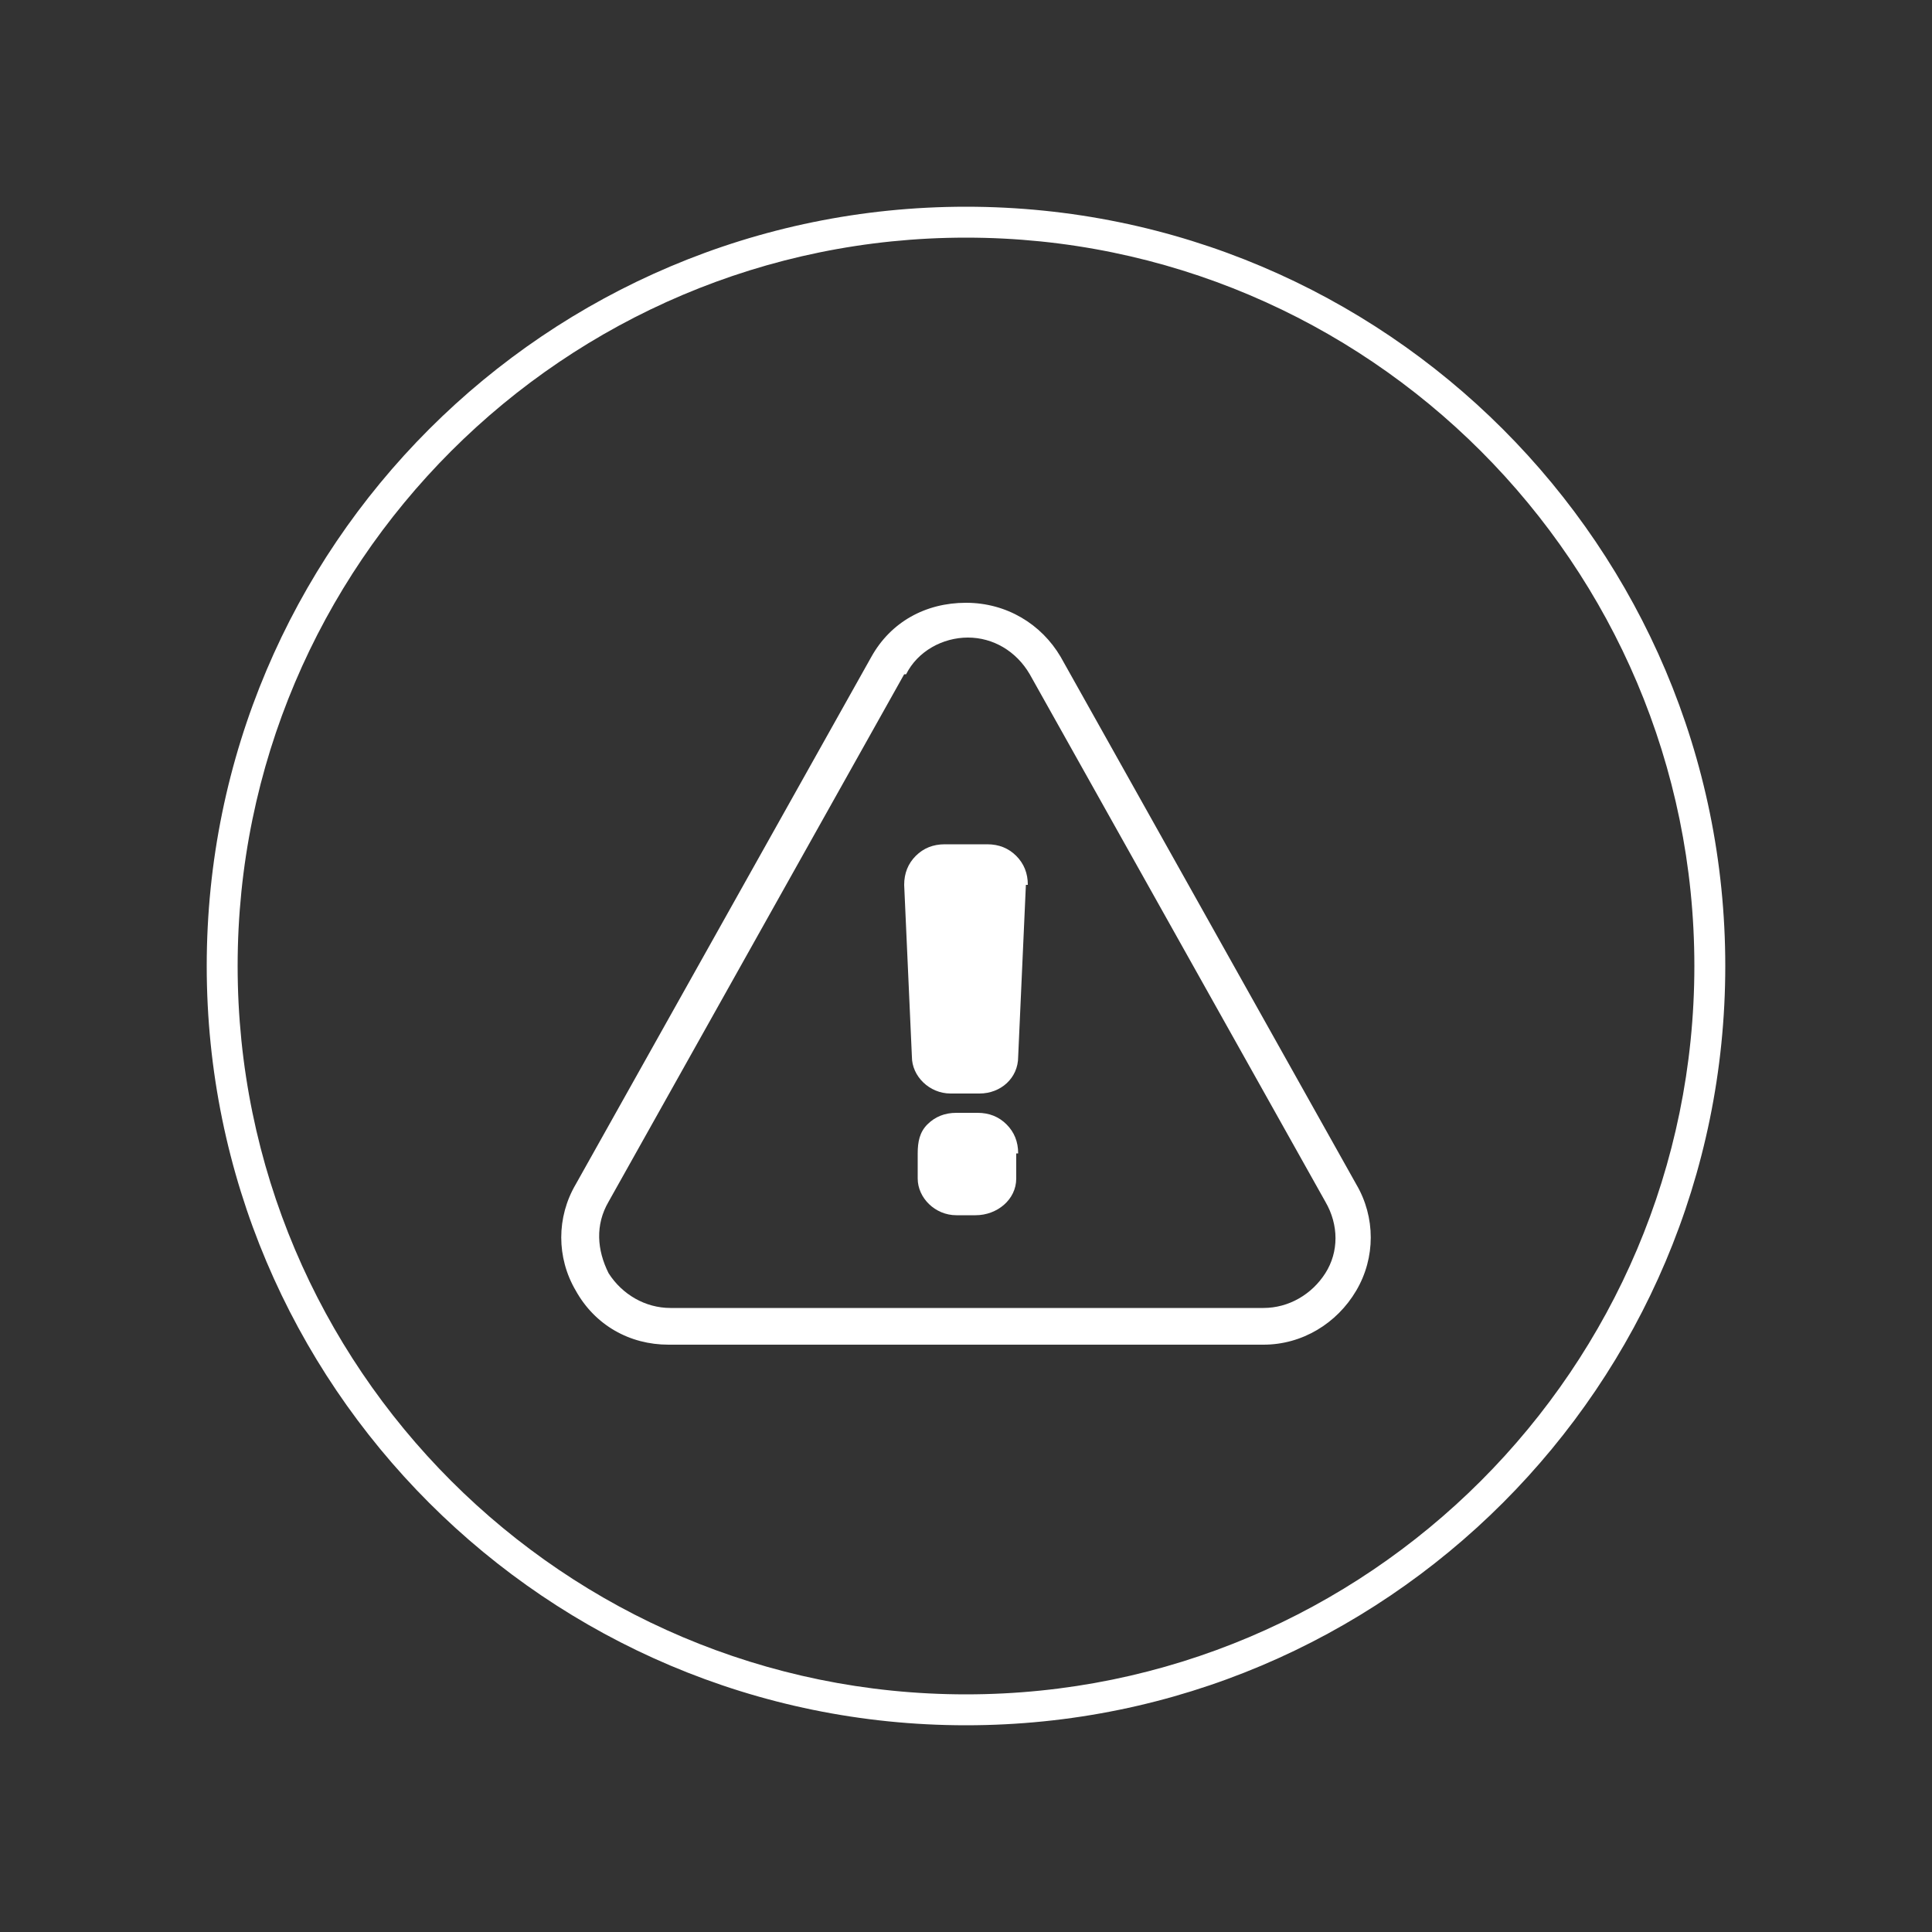 <?xml version="1.0" encoding="UTF-8"?>
<svg xmlns="http://www.w3.org/2000/svg" version="1.1" viewBox="0 0 100 100">
  <rect x="0" y="0" width="100" height="100" fill="#333333" stroke="none"/>
  <defs>
    <style>
      .cls-1 {
        fill: #fff;
      }
    </style>
  </defs>
  <!-- Generator: Adobe Illustrator 28.6.0, SVG Export Plug-In . SVG Version: 1.2.0 Build 709)  -->
  <g>
    <g id="you">
      <g id="Raggruppa_1013">
        <g id="Ellisse_171">
          <path class="cls-1" d="M50,89.3c-21.7,0-39.3-17.6-39.3-39.3S28.3,10.7,50,10.7s39.3,17.6,39.3,39.3-17.6,39.3-39.3,39.3ZM50,12.3c-20.8,0-37.7,16.9-37.7,37.7s16.9,37.7,37.7,37.7,37.7-16.9,37.7-37.7S70.8,12.3,50,12.3Z"/>
        </g>
      </g>
      <g>
        <g>
          <path class="cls-1" d="M65.3,69.1h-30.7c-1.8,0-3.5-.9-4.4-2.5-.9-1.6-.9-3.5,0-5.1l15.3-27.3h0c.9-1.6,2.6-2.6,4.4-2.6h0c1.9,0,3.5,1,4.4,2.6l15.3,27.3c.9,1.6.9,3.5,0,5.1-.9,1.6-2.6,2.5-4.4,2.5ZM46.3,34.6l-15.3,27.3c-.7,1.3-.7,2.9,0,4.2.8,1.3,2.1,2.1,3.6,2.1h30.7c1.5,0,2.9-.8,3.6-2.1.8-1.3.8-2.9,0-4.2l-15.3-27.3c-.8-1.3-2.1-2.1-3.7-2.1-1.5,0-2.9.8-3.7,2.1Z"/>
          <path class="cls-1" d="M65.3,69.6h-30.7c-2,0-3.8-1-4.8-2.8-1-1.7-1-3.8,0-5.5l15.3-27.3c1-1.8,2.8-2.8,4.9-2.8s3.9,1.1,4.9,2.8l15.3,27.3c1,1.7,1,3.8,0,5.5-1,1.7-2.8,2.8-4.8,2.8ZM46.8,34.9l-15.3,27.3c-.7,1.2-.6,2.5,0,3.7.7,1.1,1.9,1.8,3.2,1.8h30.7c1.3,0,2.5-.7,3.2-1.8.7-1.1.7-2.5,0-3.7l-15.3-27.3c-.7-1.2-1.9-1.9-3.2-1.9s-2.6.7-3.2,1.9Z"/>
        </g>
        <g>
          <path class="cls-1" d="M53.1,45.8l-.4,8.9c0,1.1-.9,1.9-2,1.9h-1.5c-1.1,0-2-.9-2-1.9l-.4-8.9c0-.6.2-1.1.6-1.5.4-.4.9-.6,1.5-.6h2.2c.6,0,1.1.2,1.5.6.4.4.6.9.6,1.5Z"/>
          <path class="cls-1" d="M52.6,59.7v1.3c0,1.1-1,1.9-2.1,1.9h-1c-1.1,0-2-.9-2-1.9v-1.3c0-.6.1-1.1.5-1.5.4-.4.9-.6,1.5-.6h1.1c.6,0,1.1.2,1.5.6.4.4.6.9.6,1.5Z"/>
        </g>
      </g>
    </g>
  </g>
</svg>